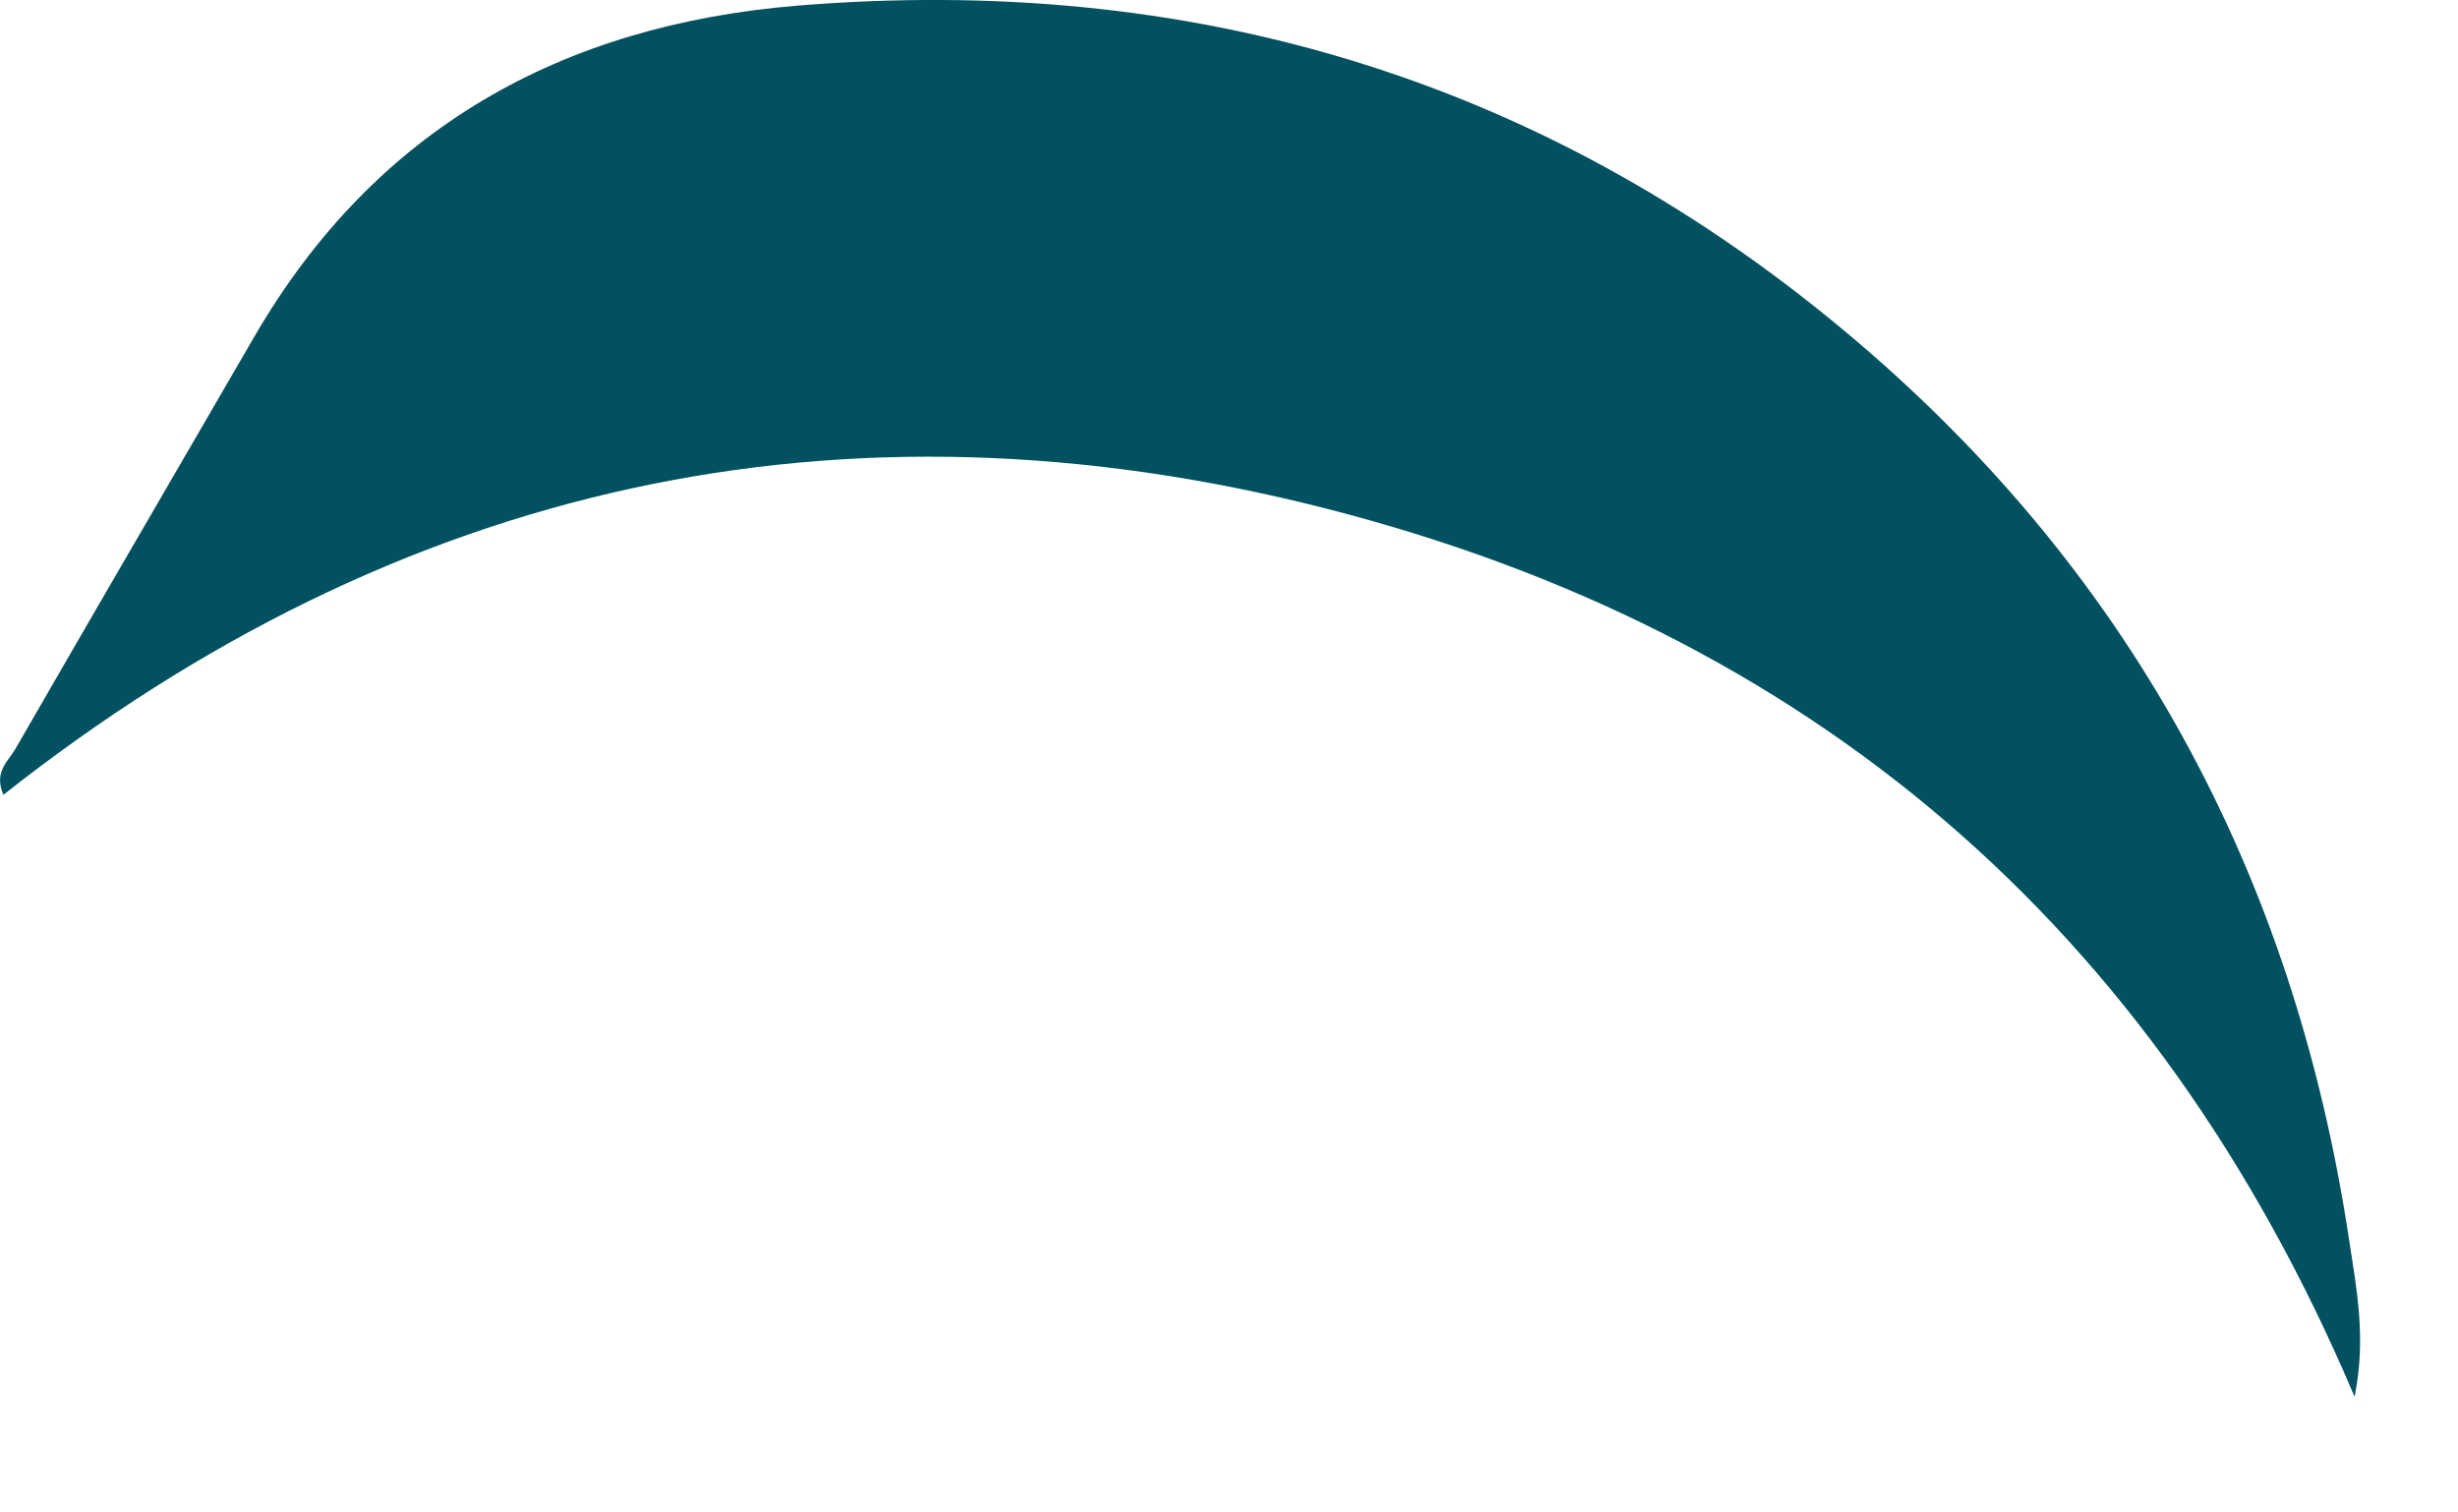 <?xml version="1.0" encoding="utf-8"?>
<svg xmlns="http://www.w3.org/2000/svg" fill="none" height="100%" overflow="visible" preserveAspectRatio="none" style="display: block;" viewBox="0 0 13 8" width="100%">
<path d="M12.453 7.388C11.393 4.885 9.558 3.339 7.006 2.688C4.45 2.037 2.104 2.557 0.018 4.204C-0.035 4.082 0.045 4.025 0.081 3.962C0.5 3.234 0.924 2.508 1.345 1.781C1.985 0.678 2.973 0.133 4.215 0.03C6.283 -0.14 8.139 0.406 9.744 1.741C11.259 3.001 12.132 4.619 12.424 6.558C12.463 6.817 12.516 7.075 12.453 7.388Z" fill="#015160" id="Vector"/>
</svg>